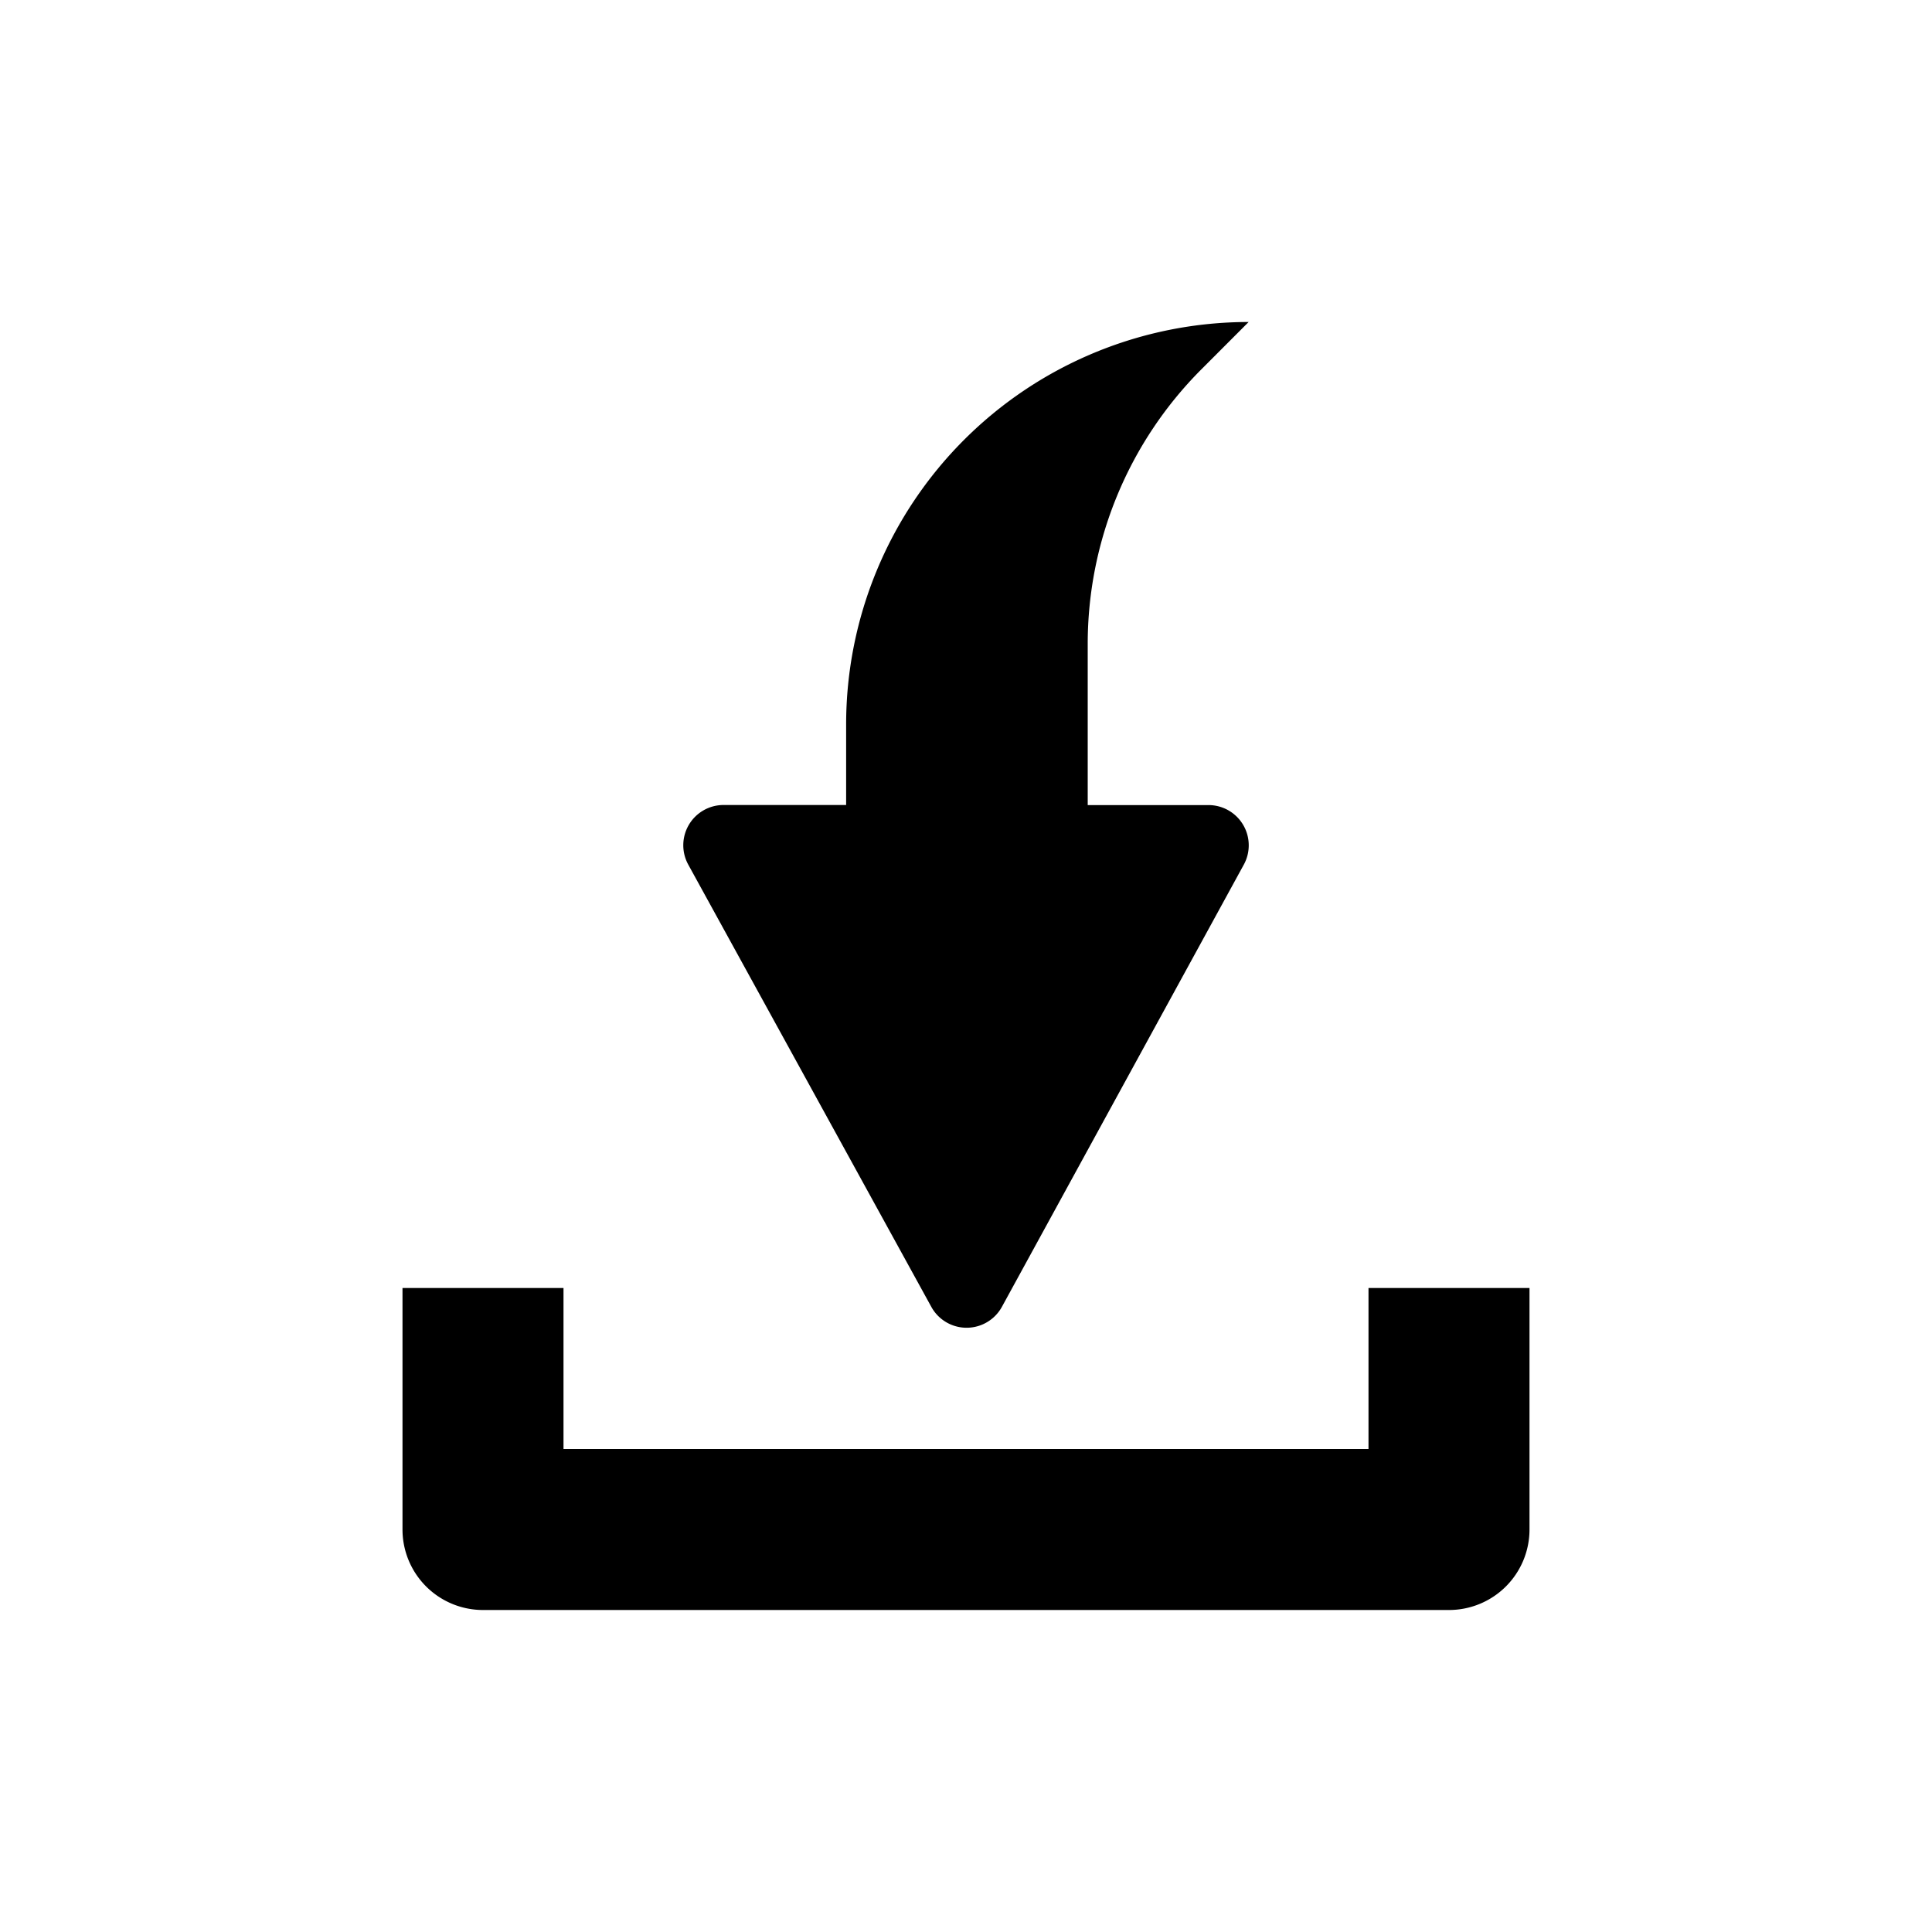 <svg xmlns="http://www.w3.org/2000/svg" viewBox="0 0 24 24">
  <g>
    <path d="M17,16v2H7V16H5v3a1,1,0,0,0,1,1H18a1,1,0,0,0,1-1V16Z"/>
    <path d="M11.569,16.234a.5.5,0,0,0,.877,0l3.005-5.493a.5.5,0,0,0-.439-.74h-1.5V8a4.828,4.828,0,0,1,1.414-3.414L15.511,4a5,5,0,0,0-5,5v1H8.988a.5.5,0,0,0-.438.741Z"/>
  </g>
</svg>
